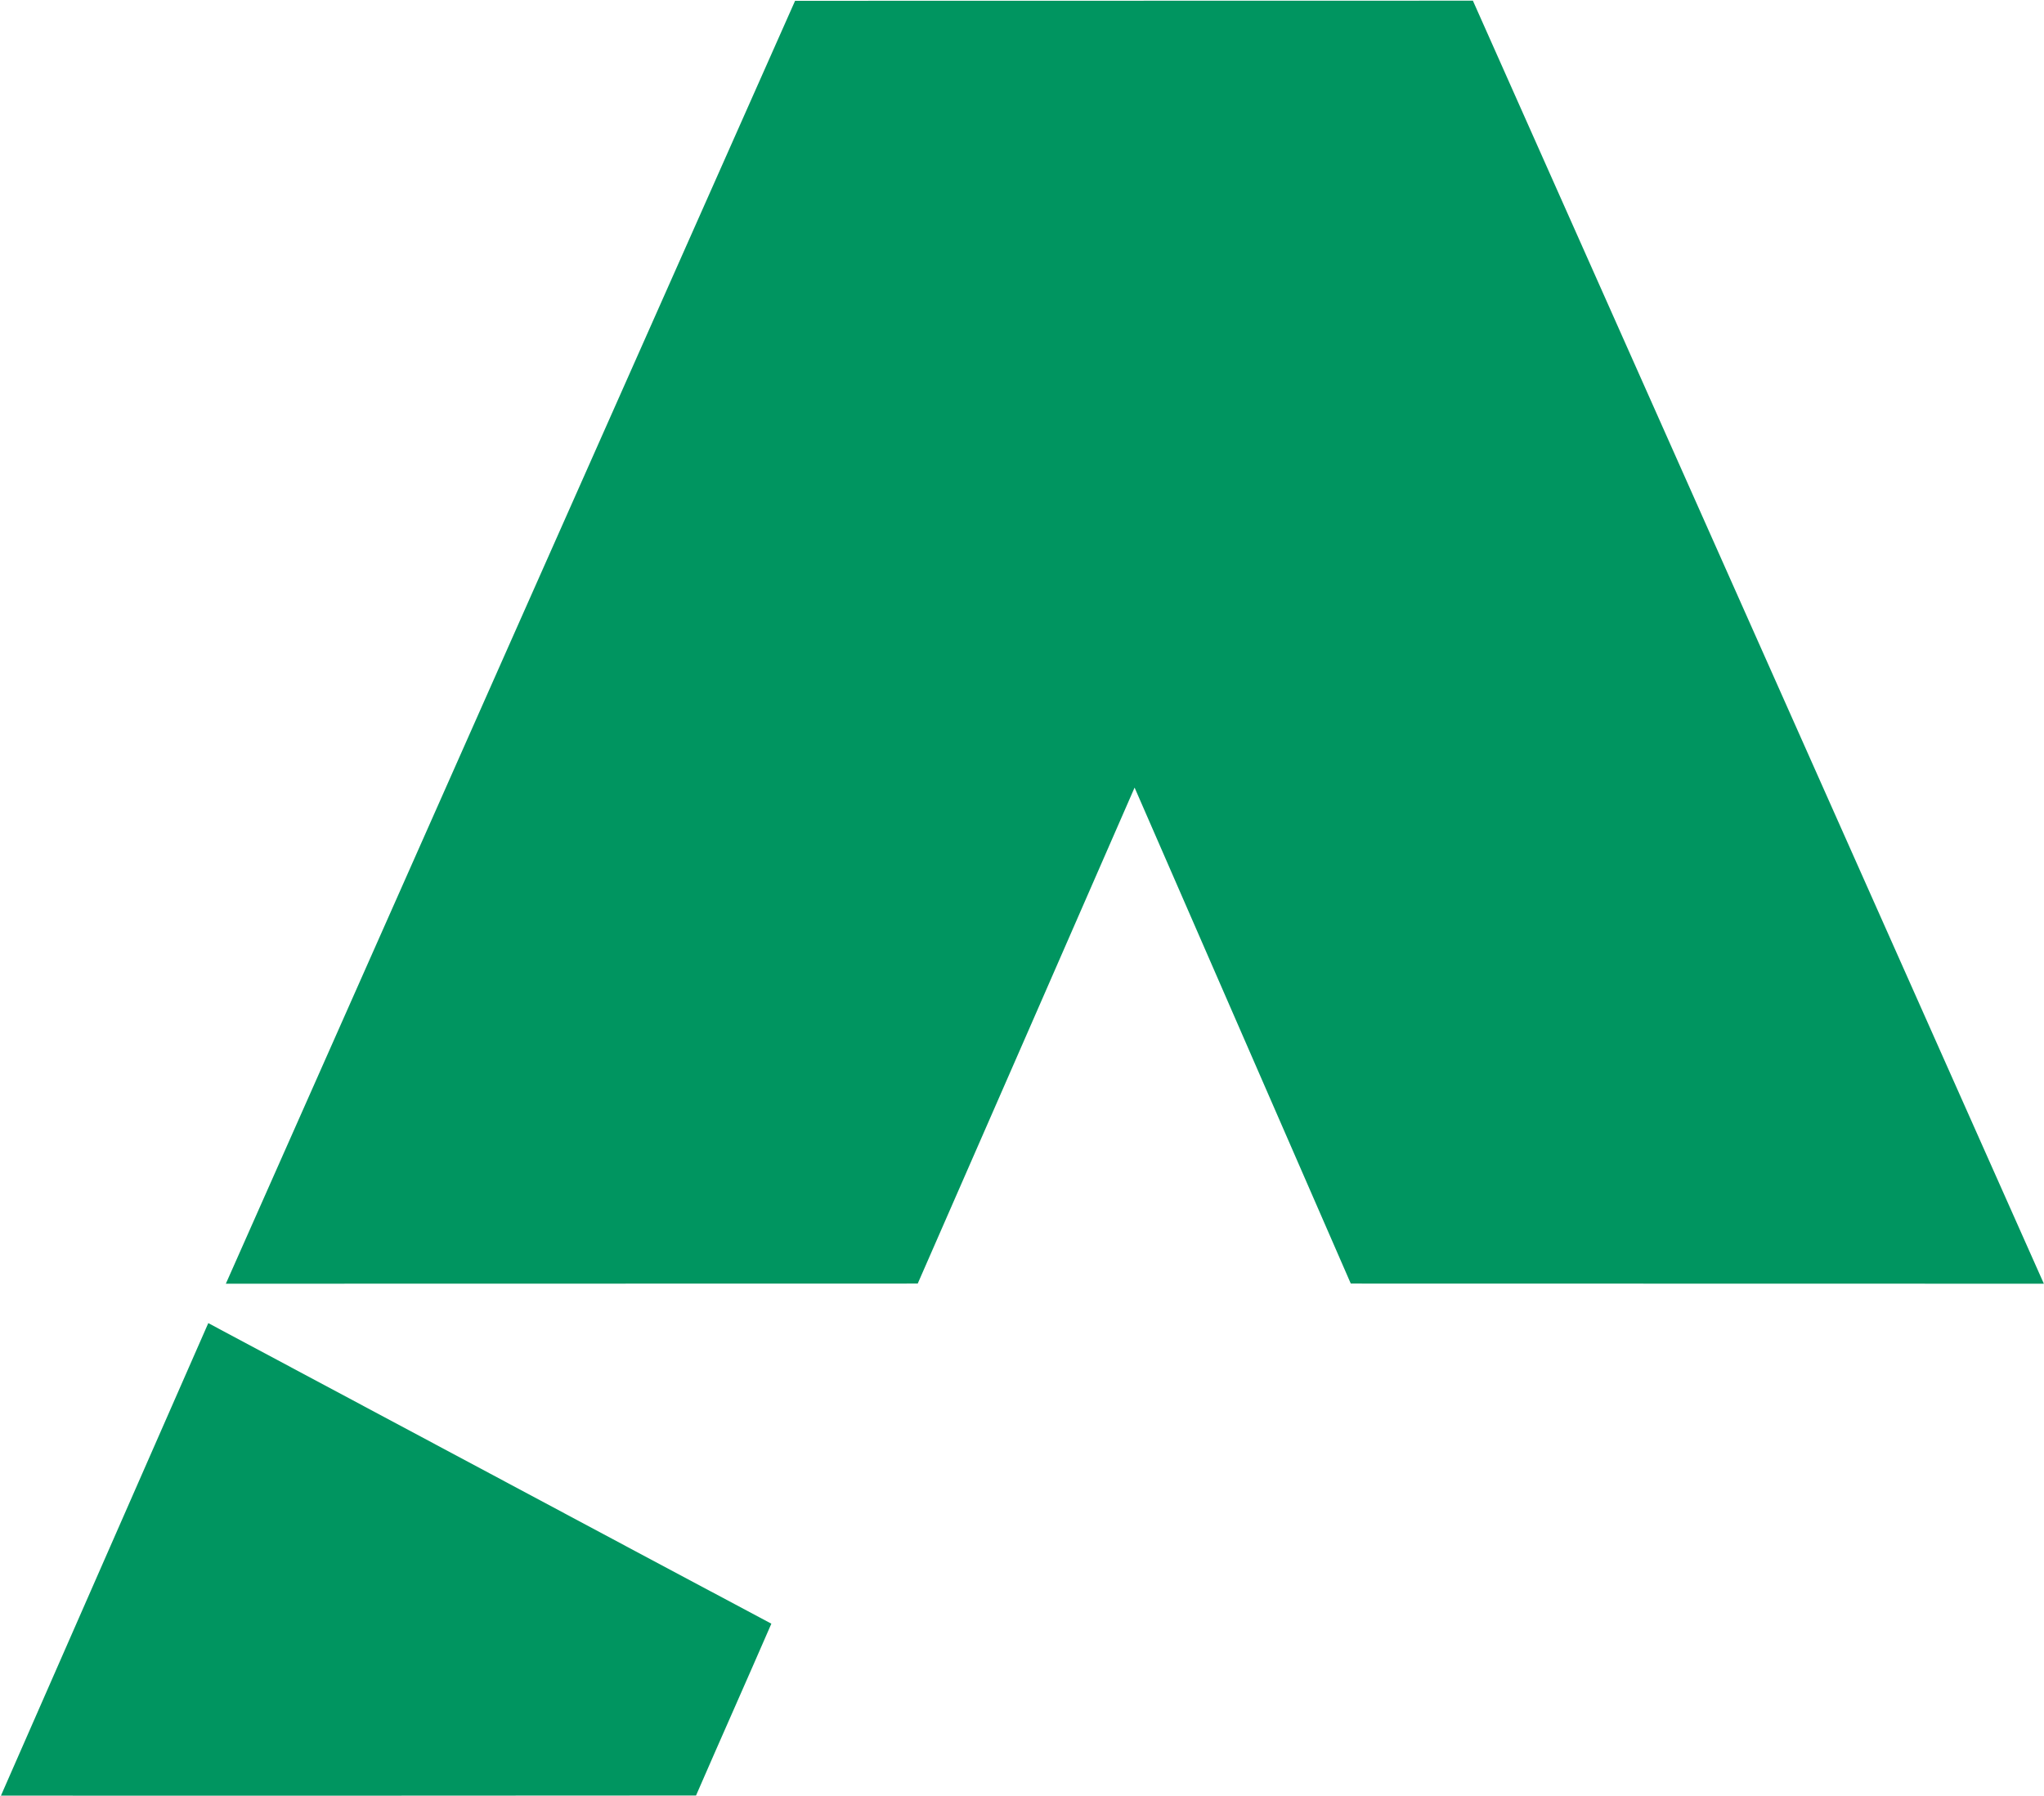 <svg xmlns="http://www.w3.org/2000/svg" version="1.2" viewBox="0 0 1525 1340"><path fill="#009560" d="M168.5 957.9C310 638.7 451.5 319.6 593.2.6q252.9 0 505.7-.1c142.1 319.1 283.9 638.3 426 957.4-172.4-.1-344.8 0-517.1-.1-53.7-123.4-107.6-246.7-161.3-370.1-53.9 123.4-107.8 246.8-161.8 370.1-172 .1-344.1 0-516.2.1zM.7 1339.9c51.5-117.6 103.2-235.1 154.7-352.6 140.1 74.7 280 149.7 420.1 224.3-18.6 42.8-37.6 85.4-56.2 128.2-172.9.2-345.7.1-518.6.1z"/></svg>